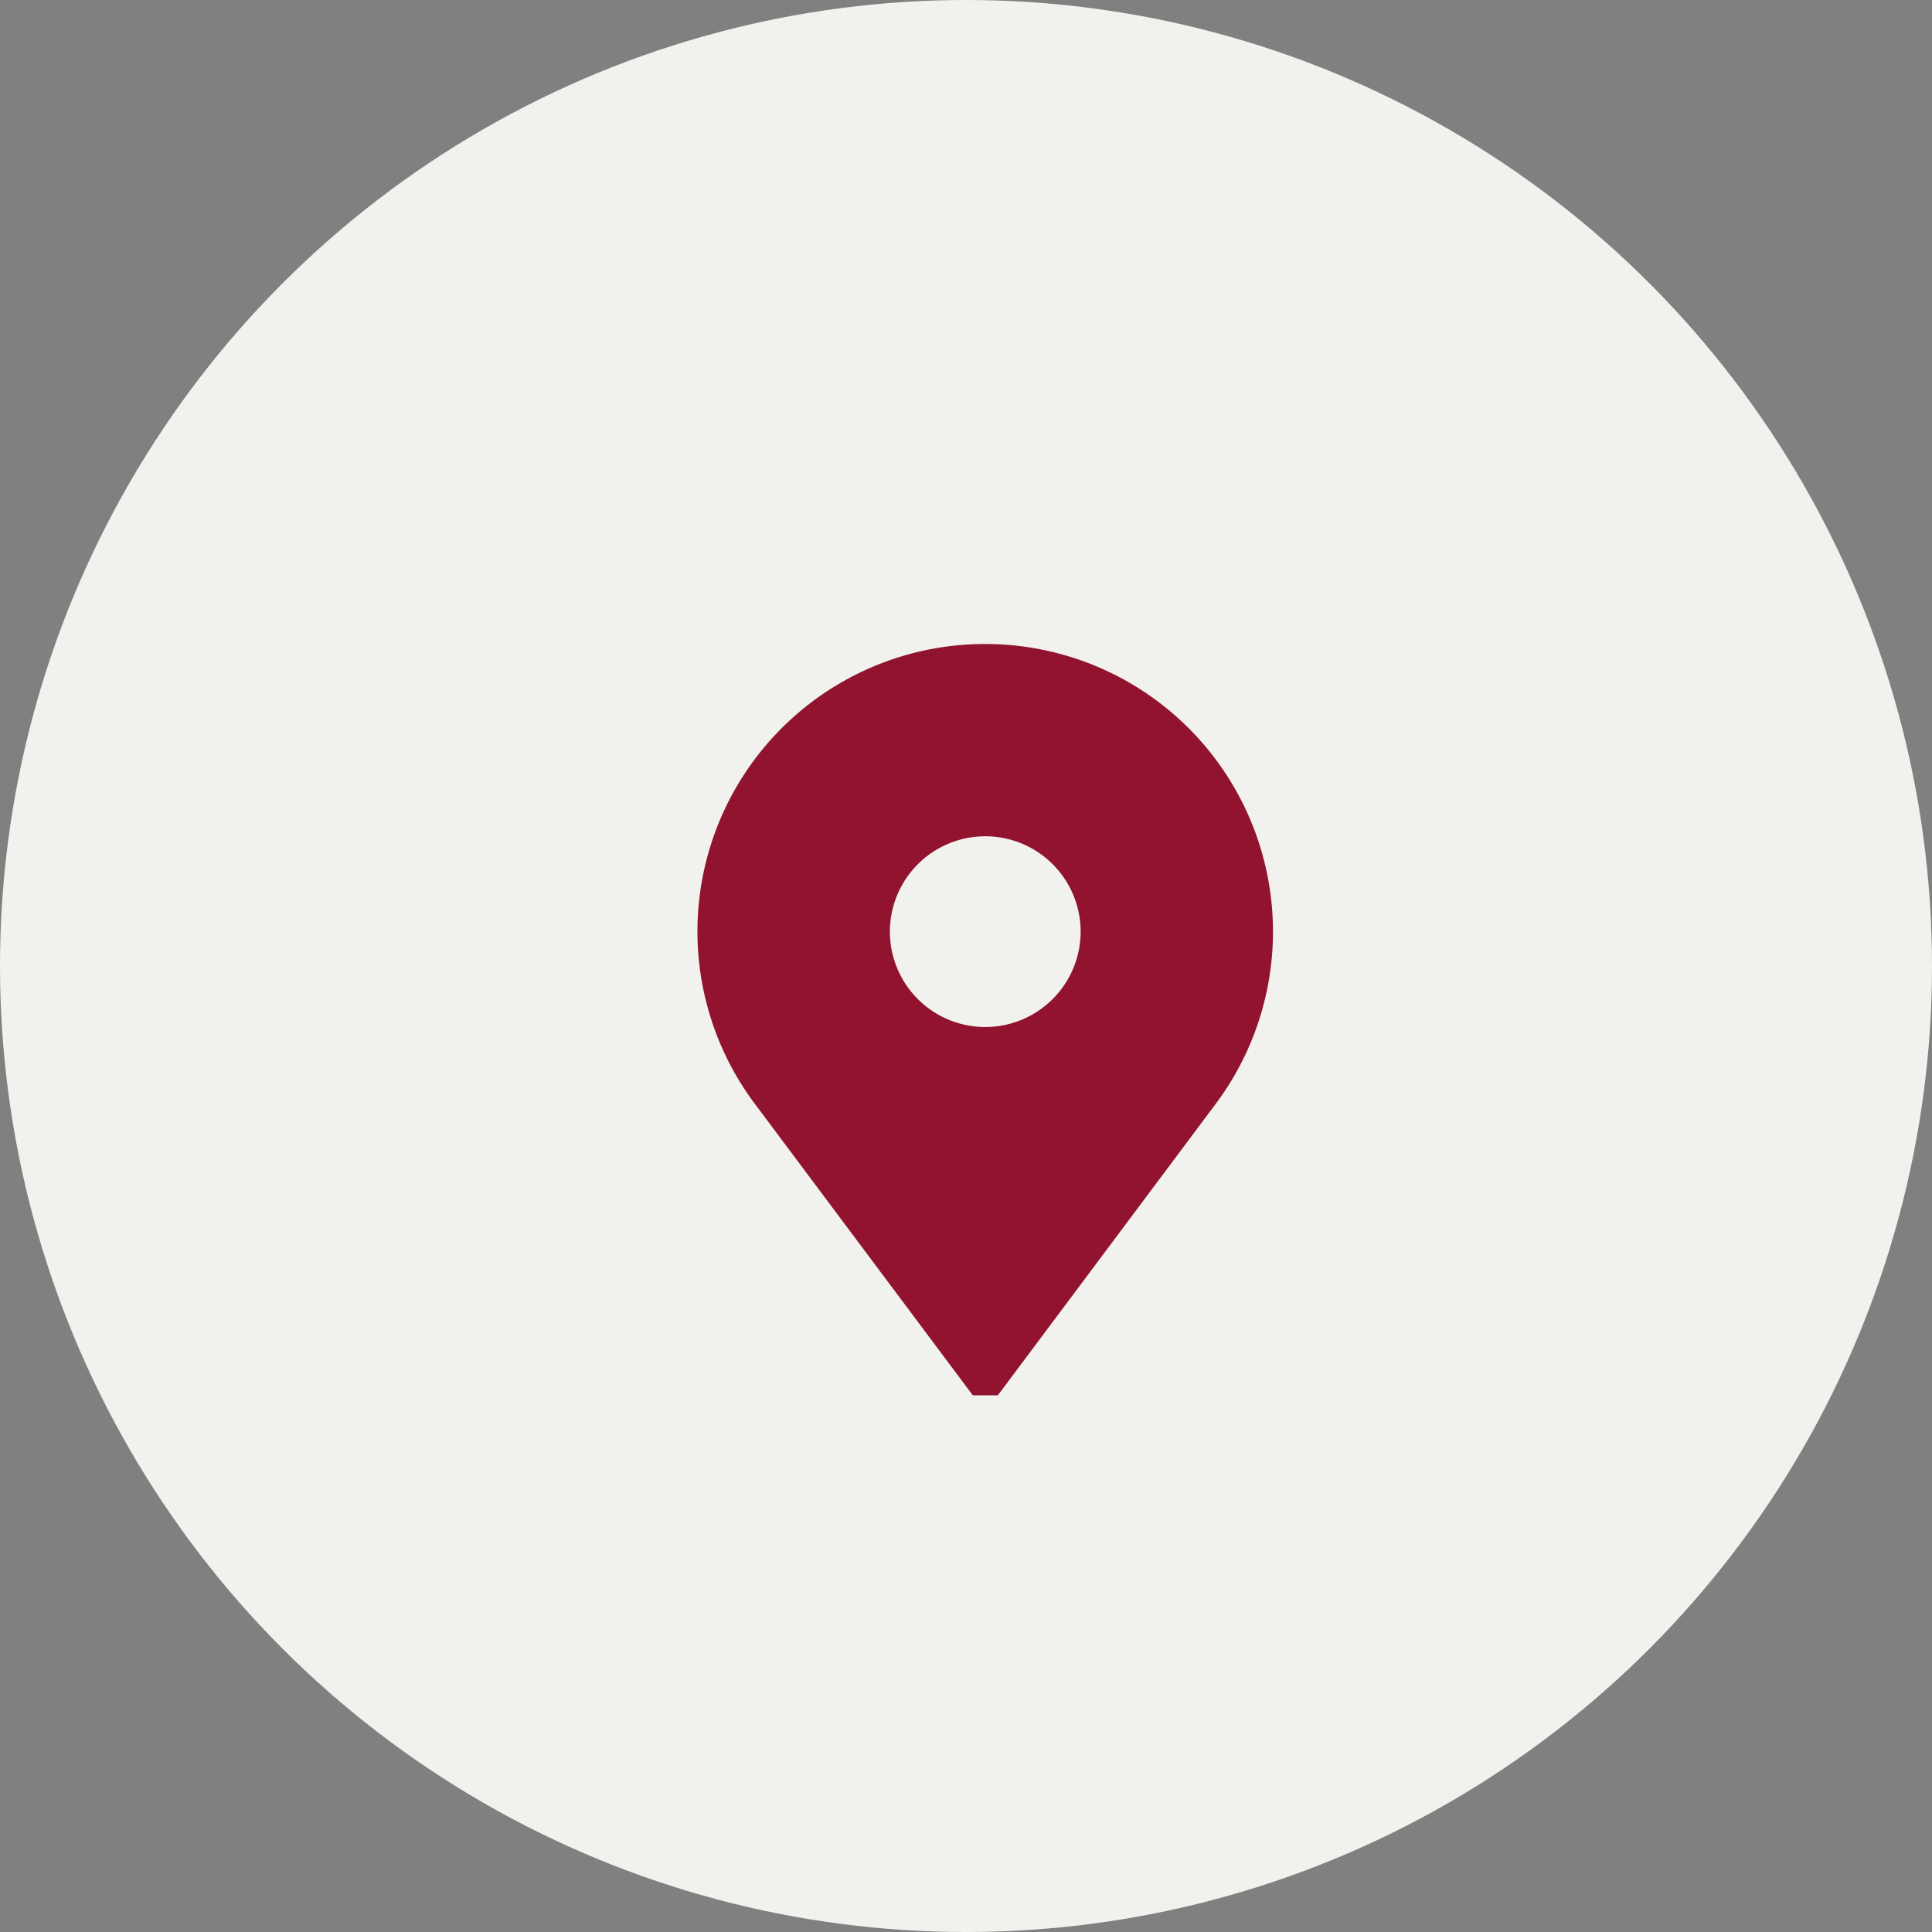 <svg xmlns="http://www.w3.org/2000/svg" width="36" height="36" viewBox="0 0 36 36">
  <rect x="0" y="0" width="36" height="36" fill="#808080" stroke="none"/>
  <g id="Raggruppa_130" data-name="Raggruppa 130" transform="translate(-122 -37)">
    <circle id="Ellisse_15" data-name="Ellisse 15" cx="18" cy="18" r="18" transform="translate(122 37)" fill="#f1f2ed"/>
    <g id="place" transform="translate(75 49)">
      <g id="Raggruppa_11" data-name="Raggruppa 11" transform="translate(60)">
        <path id="Tracciato_12" data-name="Tracciato 12" d="M65.359,0a5.357,5.357,0,0,0-4.27,8.6L65.127,14h.466L69.63,8.6A5.36,5.36,0,0,0,65.359,0Zm0,7.137a1.777,1.777,0,1,1,1.777-1.777A1.779,1.779,0,0,1,65.359,7.137Z" transform="translate(-60)" fill="#91132f"/>
      </g>
    </g>
  </g>
</svg>
